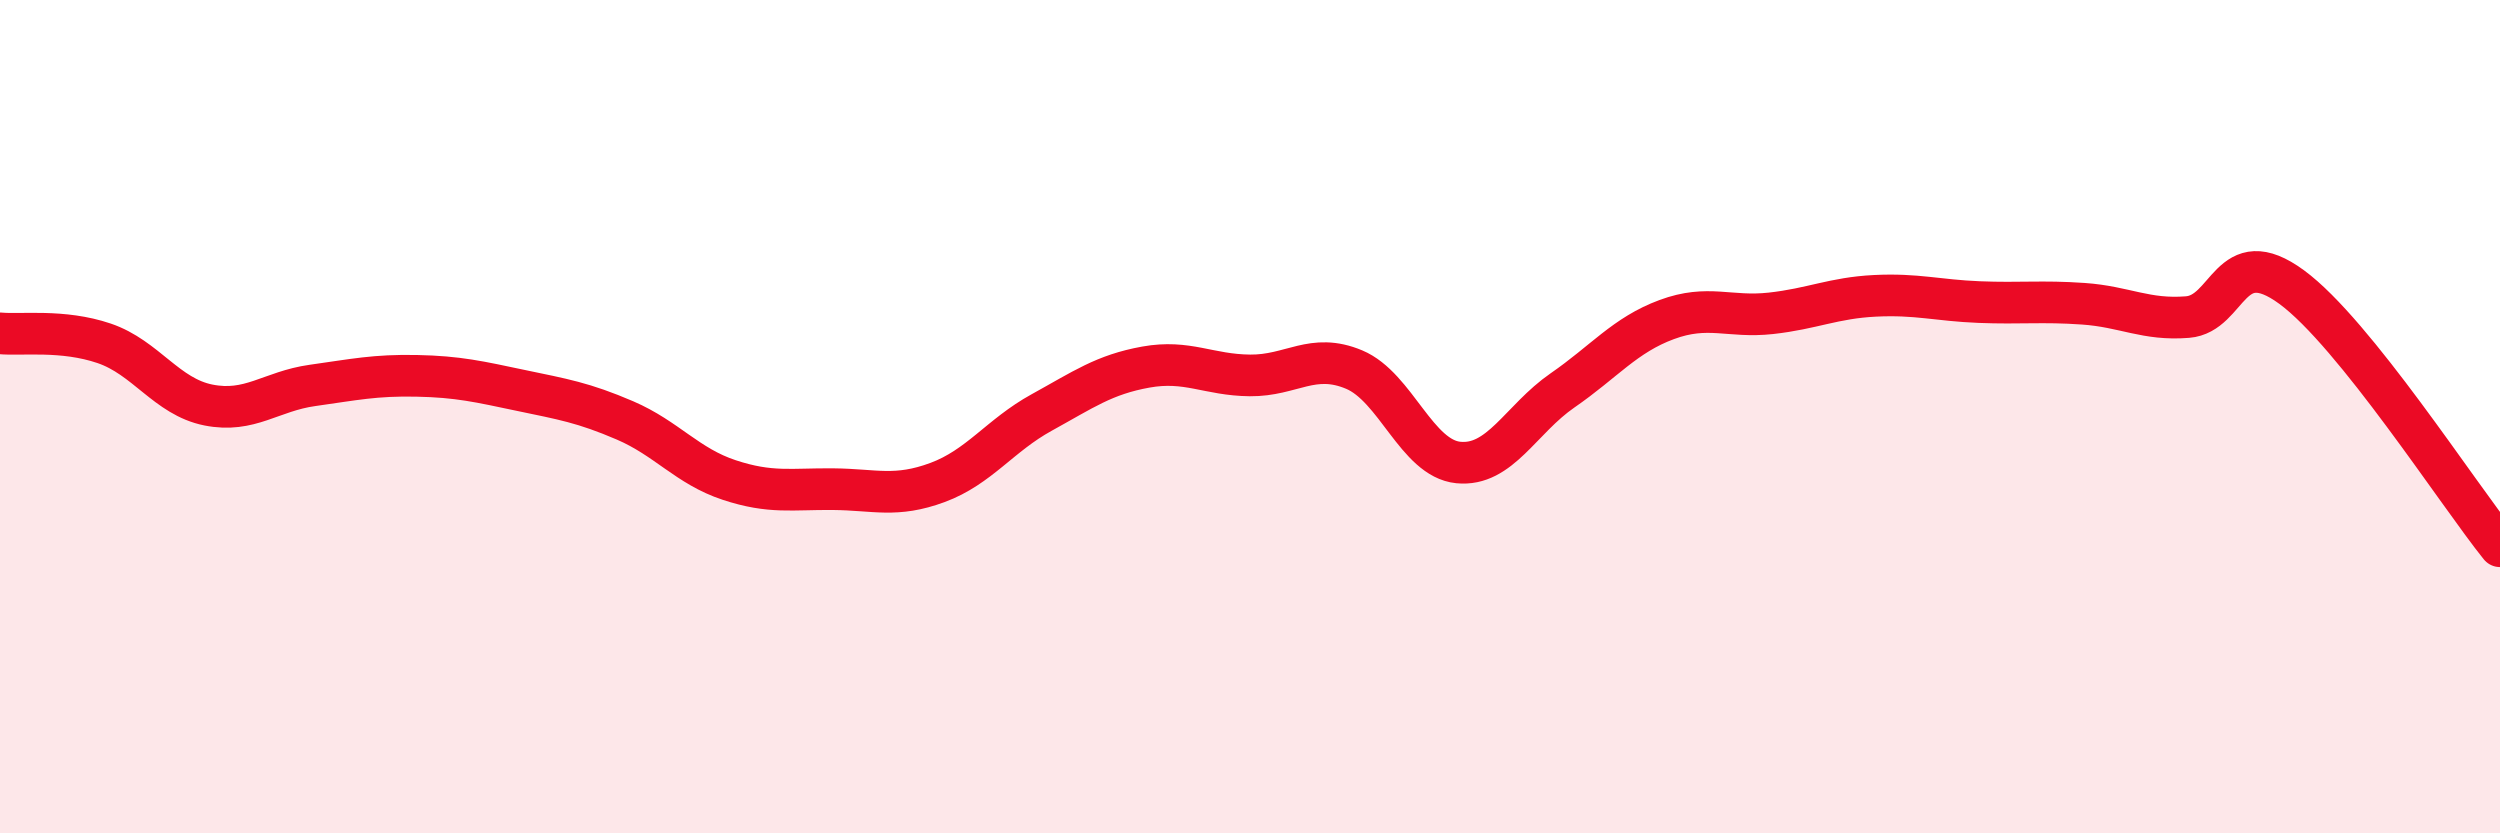 
    <svg width="60" height="20" viewBox="0 0 60 20" xmlns="http://www.w3.org/2000/svg">
      <path
        d="M 0,8 C 0.5,8.05 1.5,7.9 2.5,8.24 C 3.5,8.58 4,9.52 5,9.72 C 6,9.92 6.5,9.39 7.5,9.25 C 8.5,9.11 9,9 10,9.02 C 11,9.04 11.5,9.16 12.5,9.37 C 13.5,9.58 14,9.66 15,10.09 C 16,10.52 16.5,11.19 17.5,11.52 C 18.5,11.85 19,11.73 20,11.74 C 21,11.75 21.5,11.95 22.5,11.58 C 23.5,11.21 24,10.45 25,9.9 C 26,9.35 26.5,8.99 27.5,8.81 C 28.5,8.63 29,9 30,9.01 C 31,9.02 31.5,8.45 32.5,8.87 C 33.5,9.29 34,11 35,11.1 C 36,11.2 36.5,10.06 37.5,9.37 C 38.5,8.68 39,8.04 40,7.67 C 41,7.3 41.5,7.63 42.5,7.52 C 43.5,7.41 44,7.15 45,7.1 C 46,7.05 46.5,7.21 47.5,7.25 C 48.5,7.29 49,7.22 50,7.29 C 51,7.36 51.5,7.69 52.5,7.61 C 53.5,7.53 53.5,5.79 55,6.89 C 56.5,7.99 59,11.87 60,13.11L60 20L0 20Z"
        fill="#EB0A25"
        opacity="0.1"
        stroke-linecap="round"
        stroke-linejoin="round"
      />
      <path
        d="M 0,8 C 0.5,8.05 1.5,7.9 2.5,8.24 C 3.5,8.58 4,9.52 5,9.72 C 6,9.92 6.5,9.39 7.5,9.25 C 8.5,9.11 9,9 10,9.02 C 11,9.04 11.5,9.16 12.5,9.37 C 13.5,9.58 14,9.66 15,10.09 C 16,10.52 16.5,11.19 17.5,11.52 C 18.5,11.85 19,11.73 20,11.74 C 21,11.75 21.5,11.95 22.5,11.58 C 23.5,11.21 24,10.45 25,9.9 C 26,9.35 26.5,8.99 27.5,8.81 C 28.5,8.63 29,9 30,9.01 C 31,9.02 31.5,8.45 32.5,8.87 C 33.5,9.29 34,11 35,11.1 C 36,11.2 36.5,10.06 37.5,9.37 C 38.5,8.68 39,8.04 40,7.67 C 41,7.3 41.5,7.63 42.5,7.52 C 43.5,7.41 44,7.15 45,7.1 C 46,7.05 46.5,7.21 47.5,7.25 C 48.5,7.29 49,7.22 50,7.29 C 51,7.36 51.5,7.69 52.5,7.61 C 53.5,7.53 53.5,5.79 55,6.89 C 56.5,7.99 59,11.87 60,13.11"
        stroke="#EB0A25"
        stroke-width="1"
        fill="none"
        stroke-linecap="round"
        stroke-linejoin="round"
      />
    </svg>
  